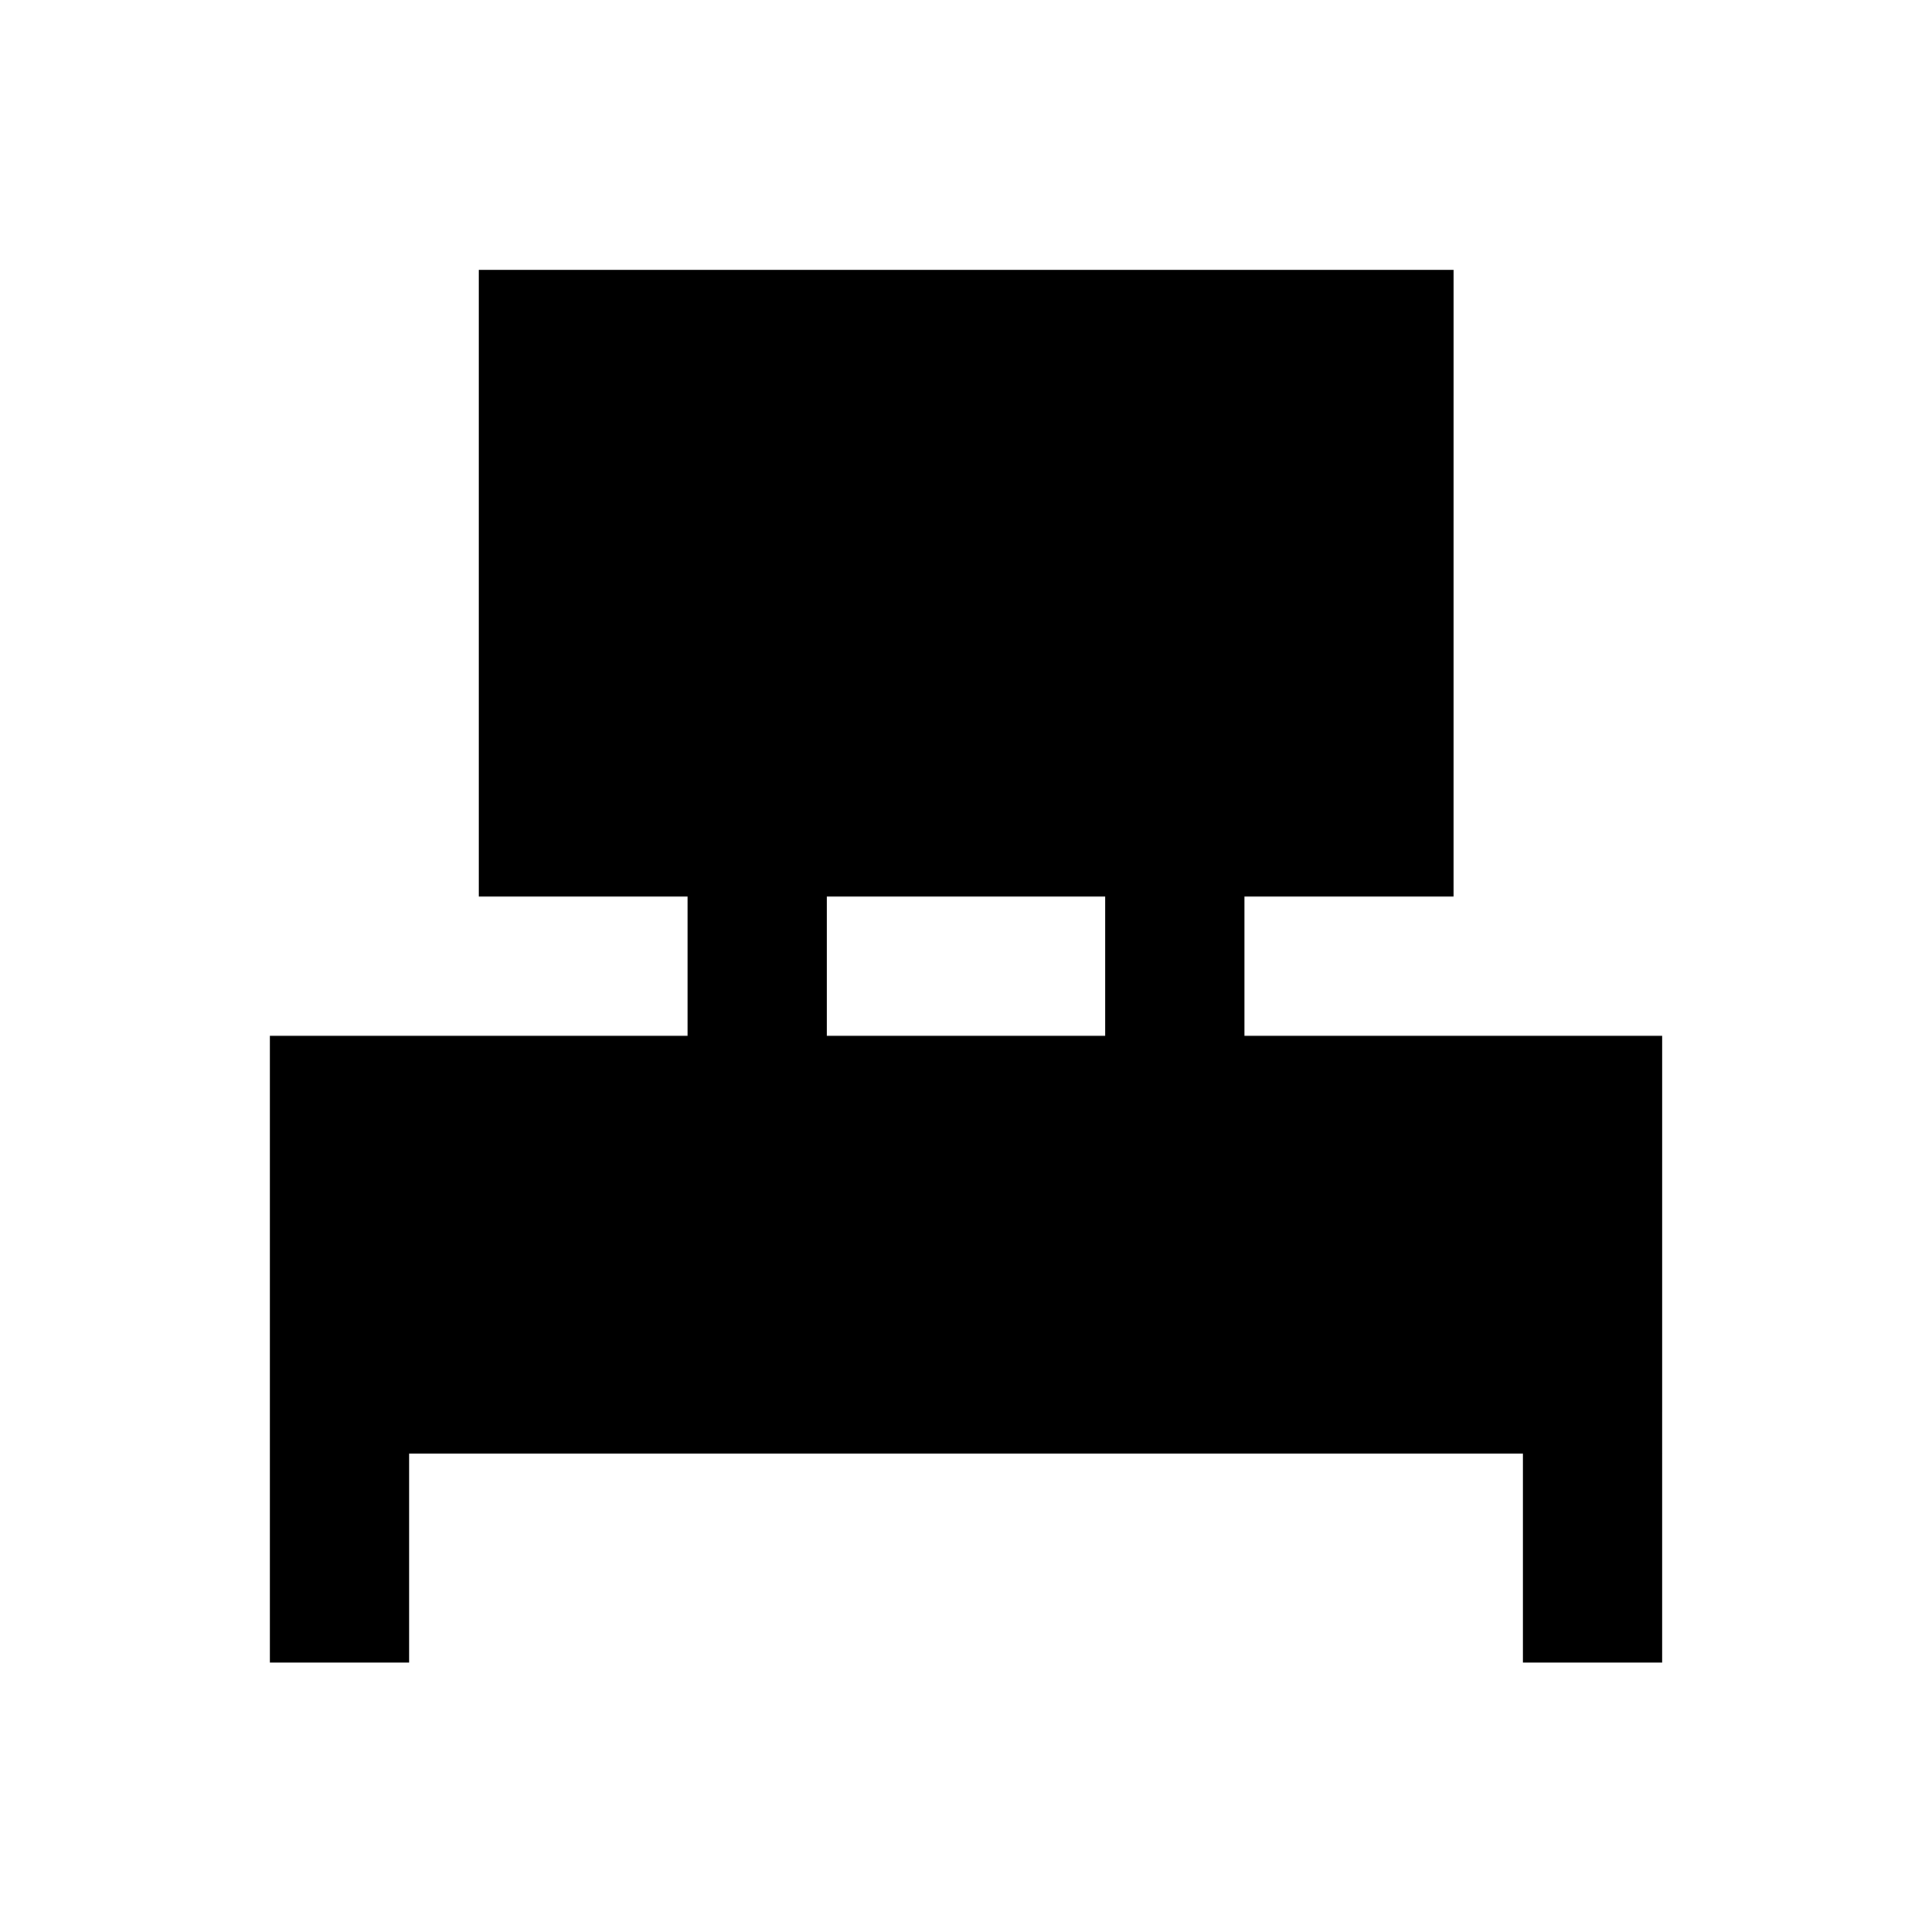 <?xml version="1.0" encoding="UTF-8"?>
<!-- Uploaded to: ICON Repo, www.svgrepo.com, Generator: ICON Repo Mixer Tools -->
<svg fill="#000000" width="800px" height="800px" version="1.1" viewBox="144 144 512 512" xmlns="http://www.w3.org/2000/svg">
 <path d="m473.8 418.5v-36.898h55.398l0.004-166.1h-258.3v166.1h55.301v36.898h-110.7v166.1h36.902v-55.398h295.2v55.398h36.898l0.004-166.1zm-110.7-36.898h73.801v36.898h-73.801z"/>
</svg>